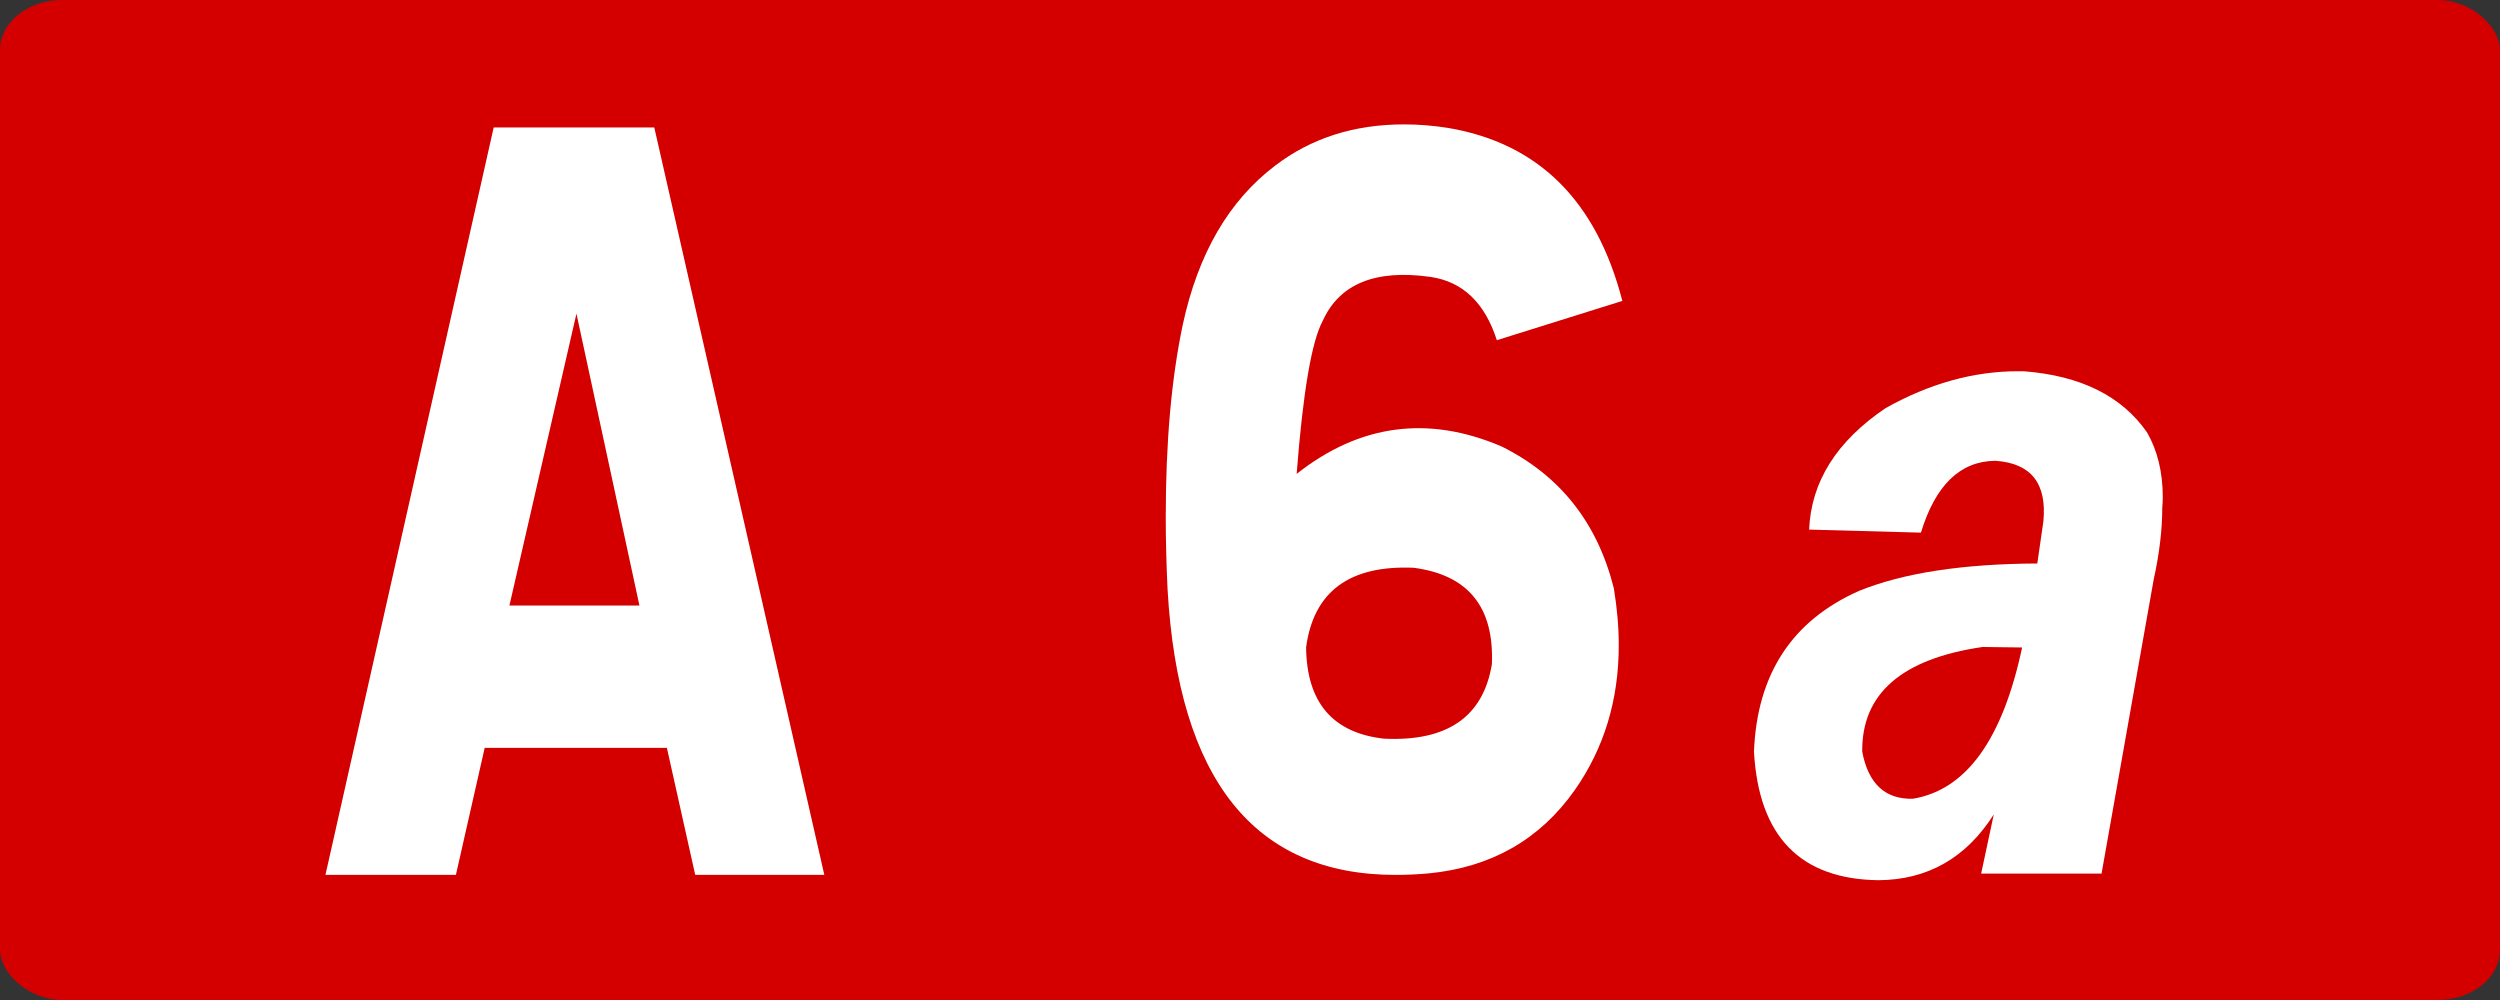 <?xml version="1.0" encoding="UTF-8" standalone="no"?>
<!-- Created with Inkscape (http://www.inkscape.org/) -->

<svg
   xmlns:dc="http://purl.org/dc/elements/1.1/"
   xmlns:cc="http://creativecommons.org/ns#"
   xmlns:rdf="http://www.w3.org/1999/02/22-rdf-syntax-ns#"
   xmlns:svg="http://www.w3.org/2000/svg"
   xmlns="http://www.w3.org/2000/svg"
   xmlns:sodipodi="http://sodipodi.sourceforge.net/DTD/sodipodi-0.dtd"
   xmlns:inkscape="http://www.inkscape.org/namespaces/inkscape"
   width="500"
   height="200"
   id="svg5483"
   version="1.1"
   inkscape:version="0.48.3.1 r9886"
   sodipodi:docname="Autoroute_française_60.svg">
  <rect width="100%" height="100%" fill="#333333" stroke="none"/>
  <defs
     id="defs5485" />
  <sodipodi:namedview
     id="base"
     pagecolor="#ffffff"
     bordercolor="#666666"
     borderopacity="1.0"
     inkscape:pageopacity="0.0"
     inkscape:pageshadow="2"
     inkscape:zoom="1.4"
     inkscape:cx="215.09854"
     inkscape:cy="120"
     inkscape:document-units="px"
     inkscape:current-layer="g6592"
     showgrid="false"
     inkscape:window-width="1366"
     inkscape:window-height="706"
     inkscape:window-x="-8"
     inkscape:window-y="-8"
     inkscape:window-maximized="1"
     fit-margin-top="0"
     fit-margin-left="0"
     fit-margin-right="0"
     fit-margin-bottom="0" />
  <g
     inkscape:label="Layer 1"
     inkscape:groupmode="layer"
     id="layer1"
     transform="translate(-3.421875e-5,-852.362)">
    <g
       transform="translate(894.381,2326.428)"
       id="g6254">
      <g
         transform="translate(-1502.857,-397.143)"
         id="g6592">
        <rect
           ry="10"
           rx="12.5"
           y="-1076.924"
           x="608.476"
           height="200"
           width="500"
           id="rect2985-8-1-2-1-7-2-3-9-33-7"
           style="fill:#d40000;fill-opacity:1;stroke:none" />
        <g
           id="text2987-8-7-7-4-6-2-1-7-7-9"
           style="font-size:98.113px;font-style:normal;font-variant:normal;font-weight:normal;font-stretch:normal;text-align:center;line-height:125%;letter-spacing:0px;word-spacing:0px;text-anchor:middle;fill:#ffffff;fill-opacity:1;stroke:none;font-family:Caracteres L1;-inkscape-font-specification:Caracteres L1"
           transform="matrix(1.878,0,0,2.13,-607.784,877.417)">
          <path
             inkscape:connector-curvature="0"
             id="path5824"
             d="m 717.314,-905.564 18.109,70.183 -13.749,0 -3.018,-11.929 -19.402,0 -3.066,11.929 -13.893,0 17.917,-70.183 z m -15.426,44.888 13.845,0 -6.707,-27.403 z" />
          <path
             inkscape:connector-curvature="0"
             id="path5826"
             d="m 801.87,-905.516 c 9.613,1.437 15.793,6.851 18.54,16.24 l -13.366,3.689 c -1.278,-3.513 -3.625,-5.493 -7.042,-5.94 -5.877,-0.735 -9.709,0.639 -11.498,4.12 -1.182,1.916 -2.108,6.707 -2.779,14.372 6.707,-4.663 13.973,-5.525 21.798,-2.587 6.228,2.715 10.22,7.154 11.977,13.318 0.351,1.852 0.527,3.641 0.527,5.366 -5e-5,5.142 -1.565,9.677 -4.695,13.605 -3.705,4.631 -8.879,7.234 -15.522,7.809 -1.214,0.096 -2.395,0.144 -3.545,0.144 -15.043,0 -23.139,-8.943 -24.289,-26.828 -0.128,-2.363 -0.192,-4.631 -0.192,-6.803 0,-6.994 0.607,-13.015 1.82,-18.061 1.629,-6.643 4.902,-11.609 9.821,-14.899 3.833,-2.587 8.416,-3.88 13.749,-3.88 1.533,7e-5 3.098,0.112 4.695,0.335 z m -6.851,57.344 c 6.739,0.287 10.571,-2.044 11.498,-6.994 0.255,-5.366 -2.523,-8.384 -8.336,-9.054 -6.835,-0.255 -10.651,2.236 -11.45,7.473 0.064,5.174 2.826,8.032 8.288,8.575 z" />
        </g>
        <g
           style="font-size:207.23px;font-style:oblique;font-variant:normal;font-weight:normal;font-stretch:normal;line-height:125%;letter-spacing:0px;word-spacing:0px;fill:#ffffff;fill-opacity:1;stroke:none;font-family:Caracteres L4;-inkscape-font-specification:Caracteres L4 Oblique"
           id="text2989">
          <path
             d="m 992.661,-970.396 -22.362,-0.607 c 0.405,-9.579 5.498,-17.674 15.279,-24.285 8.769,-4.924 17.606,-7.386 26.511,-7.387 l 1.113,0 c 11.4,0.877 19.63,4.958 24.689,12.244 2.091,3.643 3.137,7.96 3.137,12.952 -1e-4,0.675 -0.034,1.383 -0.101,2.125 -10e-5,4.385 -0.574,9.174 -1.72,14.368 l -10.422,58.789 -24.082,0 2.53,-11.839 c -5.532,8.702 -13.222,13.087 -23.07,13.154 -15.65,-0.202 -23.947,-8.769 -24.892,-25.701 0.607,-15.515 7.623,-26.241 21.047,-32.177 8.837,-3.575 20.709,-5.397 35.618,-5.464 l 1.214,-8.398 c 0.742,-7.623 -2.462,-11.67 -9.613,-12.142 -7.016,0.068 -11.974,4.857 -14.874,14.368 z m 20.237,22.969 -7.893,-0.101 c -16.19,2.361 -24.217,9.343 -24.082,20.946 1.214,6.408 4.587,9.545 10.119,9.41 10.658,-1.754 17.944,-11.839 21.856,-30.255 z"
             style="fill:#ffffff;font-family:Caracteres L4;-inkscape-font-specification:Caracteres L4 Oblique"
             id="path3762" />
        </g>
      </g>
    </g>
  </g>
</svg>
